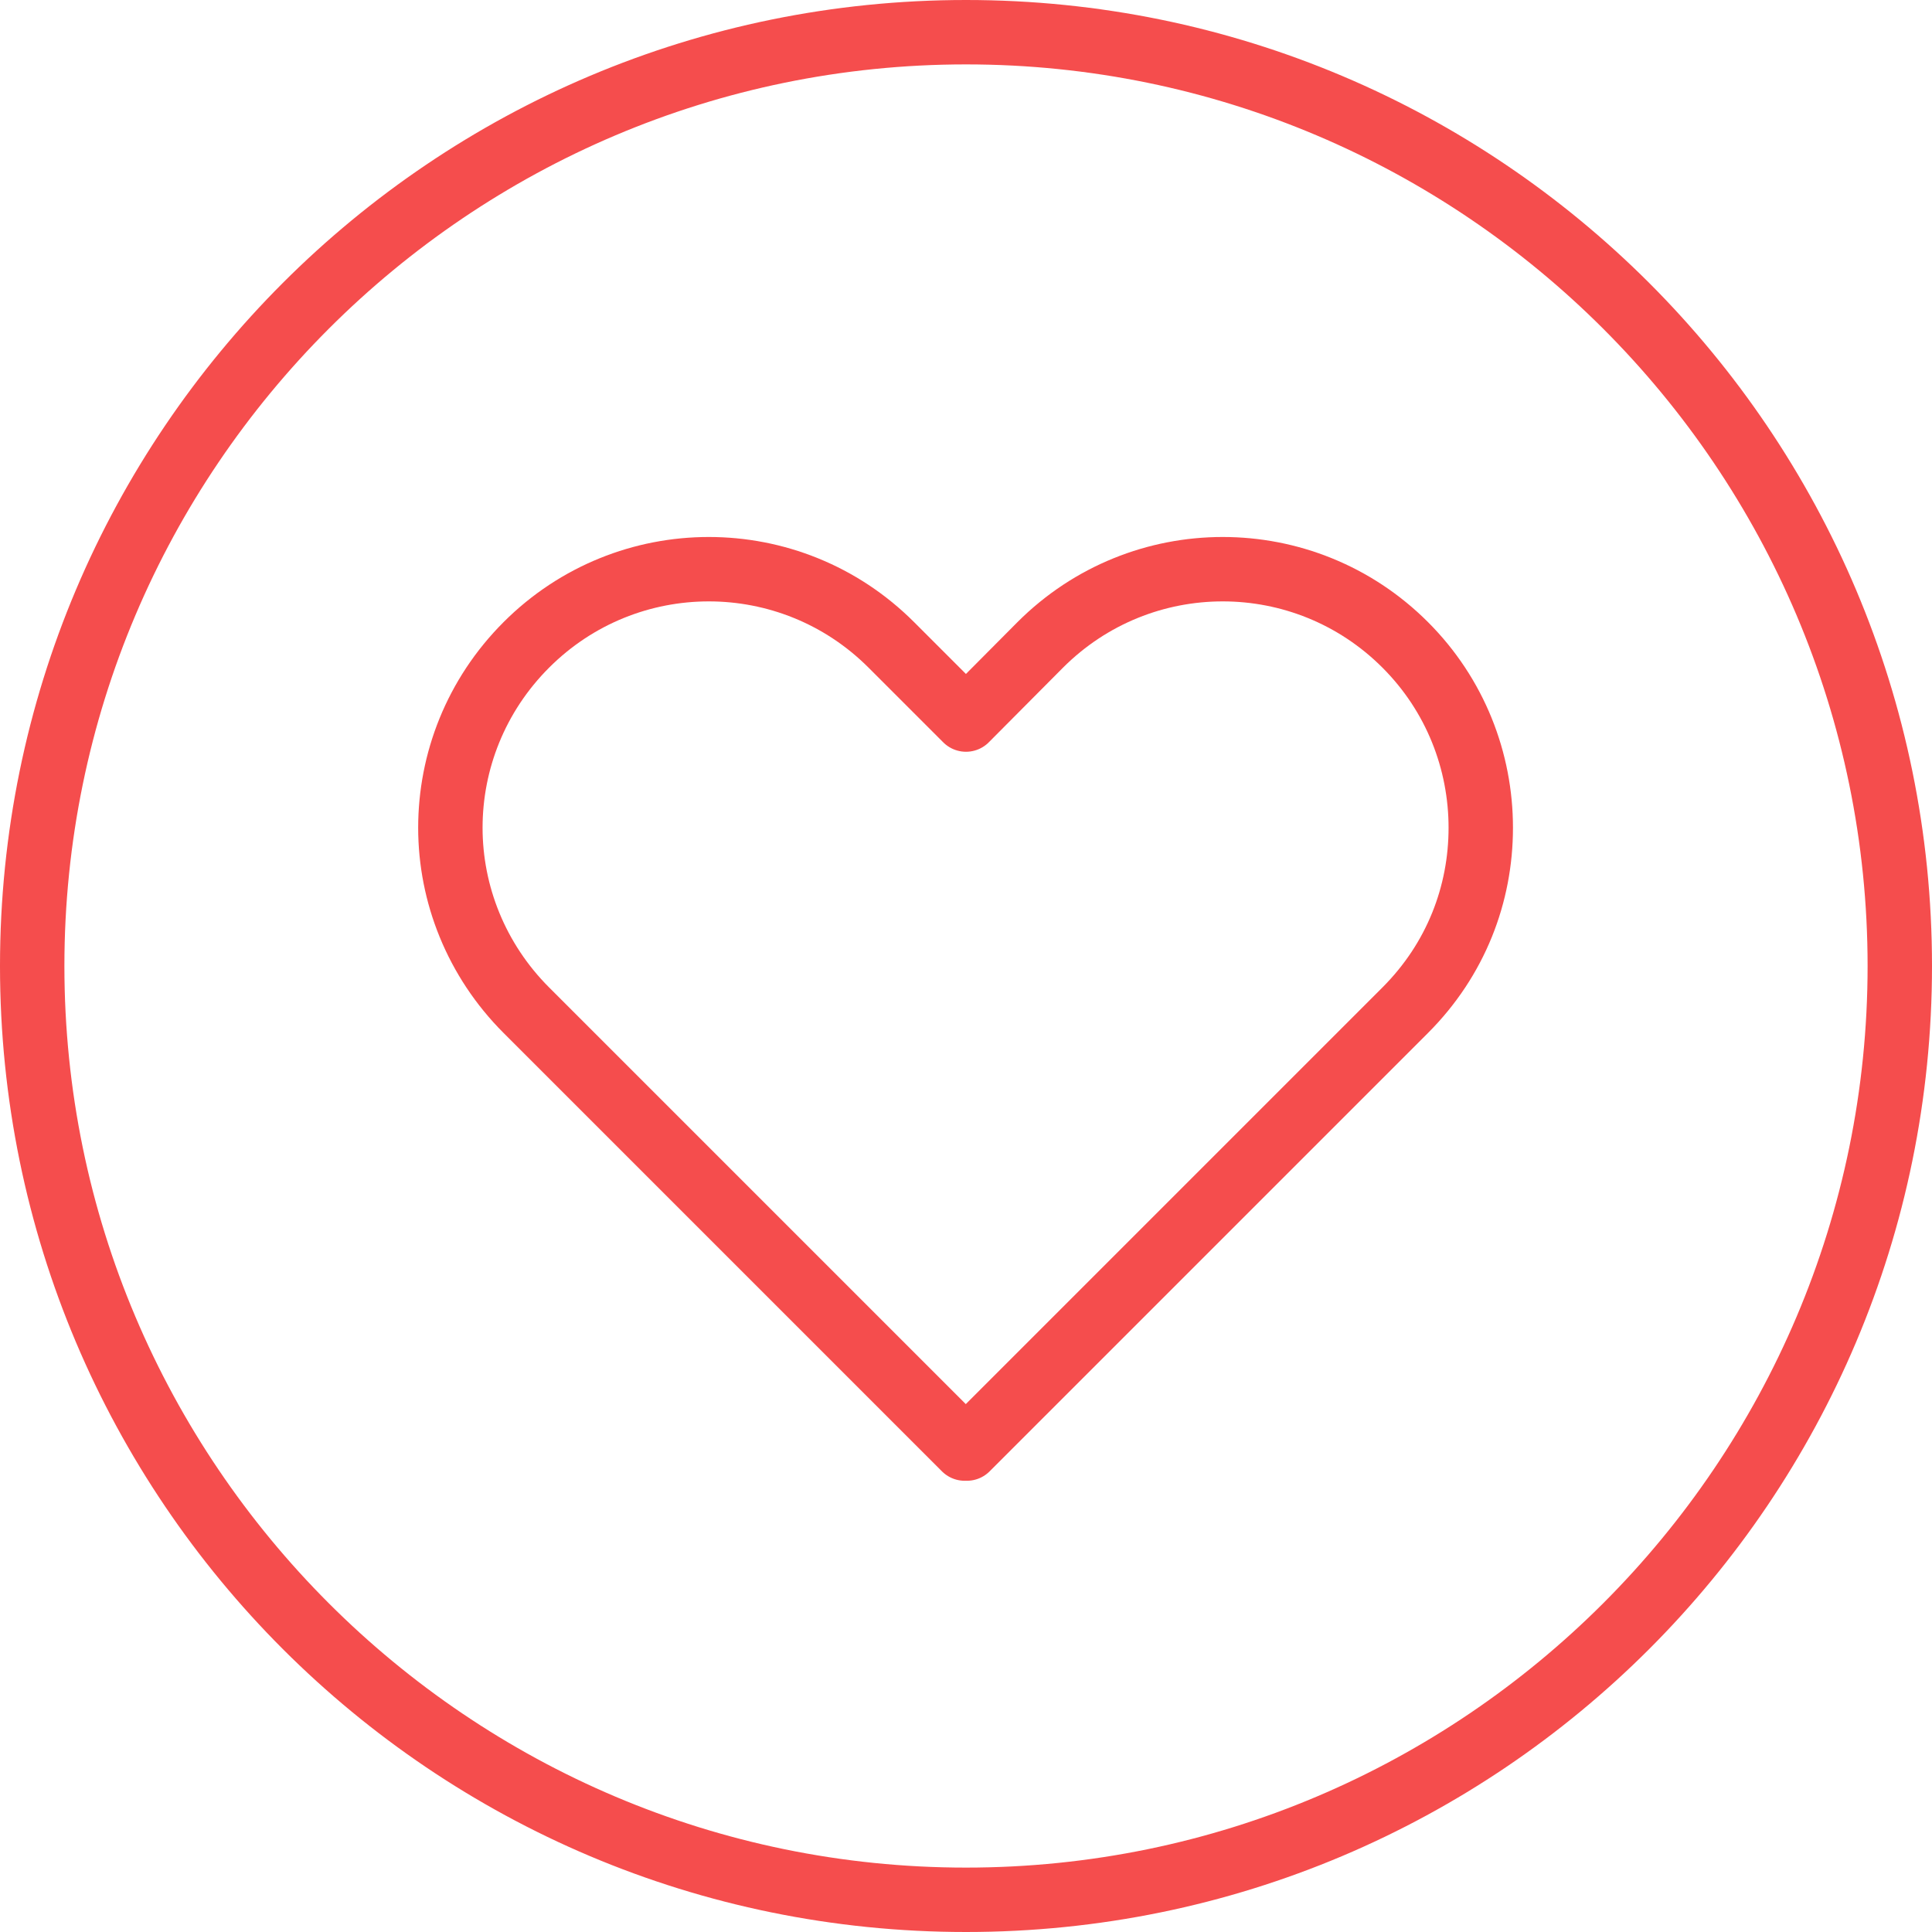 <?xml version="1.0" encoding="UTF-8"?>
<svg id="Layer_1" data-name="Layer 1" xmlns="http://www.w3.org/2000/svg" viewBox="0 0 45 45">
  <path d="M22.5,1.5c11.58,0,21,9.42,21,21s-9.42,21-21,21S1.5,34.08,1.5,22.5,10.92,1.5,22.5,1.5M22.5,0C10.07,0,0,10.07,0,22.5s10.07,22.5,22.5,22.5,22.5-10.07,22.5-22.5S34.93,0,22.5,0h0Z" fill="#f54d4d" stroke-width="0"/>
  <path d="M22.51,33.71l-.04.03-10.21-10.21c-1.17-1.17-1.77-2.71-1.77-4.25s.59-3.08,1.77-4.26c2.35-2.35,6.15-2.35,8.5,0l1.74,1.74,1.73-1.74c2.35-2.35,6.15-2.35,8.5,0,1.17,1.17,1.76,2.71,1.76,4.26s-.58,3.07-1.76,4.25l-10.21,10.21-.03-.03" fill="none" stroke="#f54d4d" stroke-linecap="round" stroke-linejoin="round" stroke-width="1.5"/>
</svg>